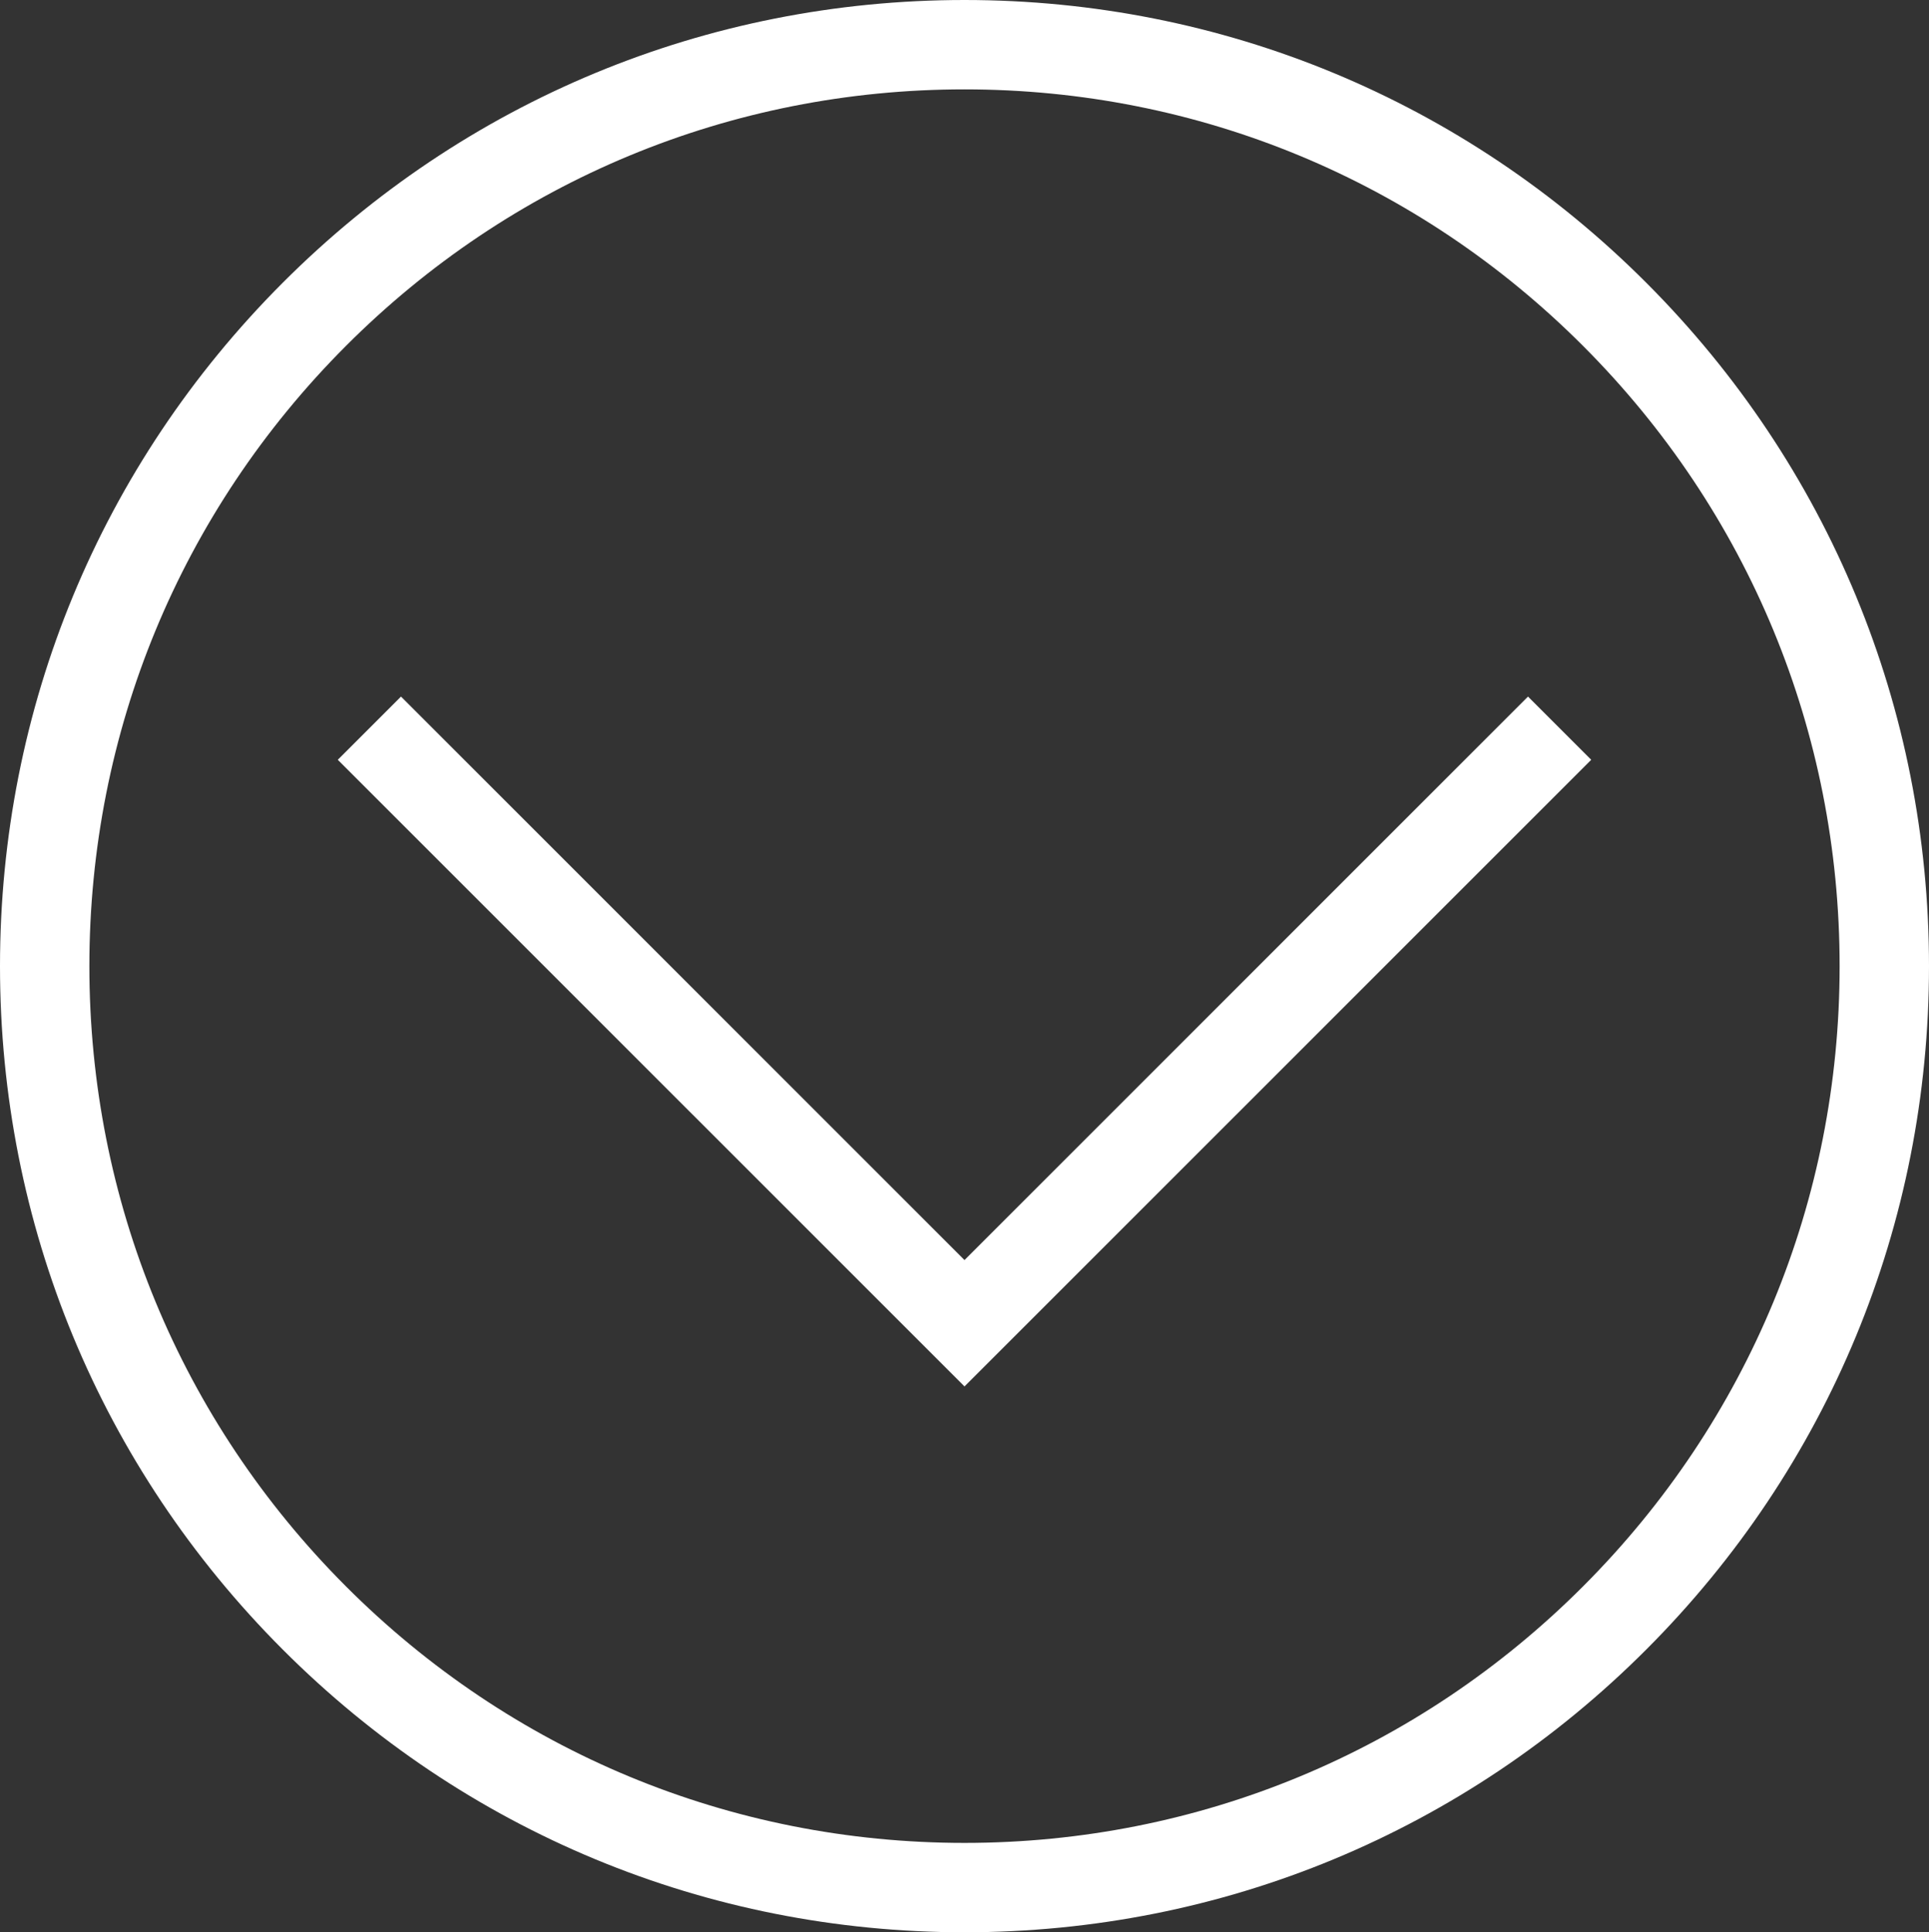 <?xml version="1.0" encoding="UTF-8"?> <!-- Generator: Adobe Illustrator 27.0.1, SVG Export Plug-In . SVG Version: 6.00 Build 0) --> <svg xmlns="http://www.w3.org/2000/svg" xmlns:xlink="http://www.w3.org/1999/xlink" id="Layer_1" x="0px" y="0px" viewBox="0 0 518 518.903" style="enable-background:new 0 0 518 518.903;" xml:space="preserve"><rect x="0" y="0" width="518" height="518.903" fill="#333333" stroke="none"/> <style type="text/css"> .st0{fill:#FFFFFF;} </style> <polygon class="st0" points="259,372.325 90.708,204.034 107.679,187.063 259,338.384 410.321,187.063 427.292,204.034 "></polygon> <path class="st0" d="M259,518.903c-69.186,0-134.229-26.99-183.148-75.999 C26.938,393.9,0,328.75,0,259.452S26.938,125.002,75.852,75.999 C124.771,26.99,189.814,0,259,0s134.229,26.99,183.148,75.999 C491.062,125.002,518,190.154,518,259.452s-26.938,134.449-75.852,183.452 C393.229,491.913,328.186,518.903,259,518.903z M259,24 c-62.767,0-121.778,24.488-166.163,68.955C48.447,137.426,24,196.556,24,259.452 s24.447,122.025,68.837,166.497C137.222,470.415,196.233,494.903,259,494.903 s121.778-24.488,166.163-68.954C469.553,381.477,494,322.347,494,259.452 s-24.447-122.025-68.837-166.497C380.778,48.488,321.767,24,259,24z"></path> </svg> 